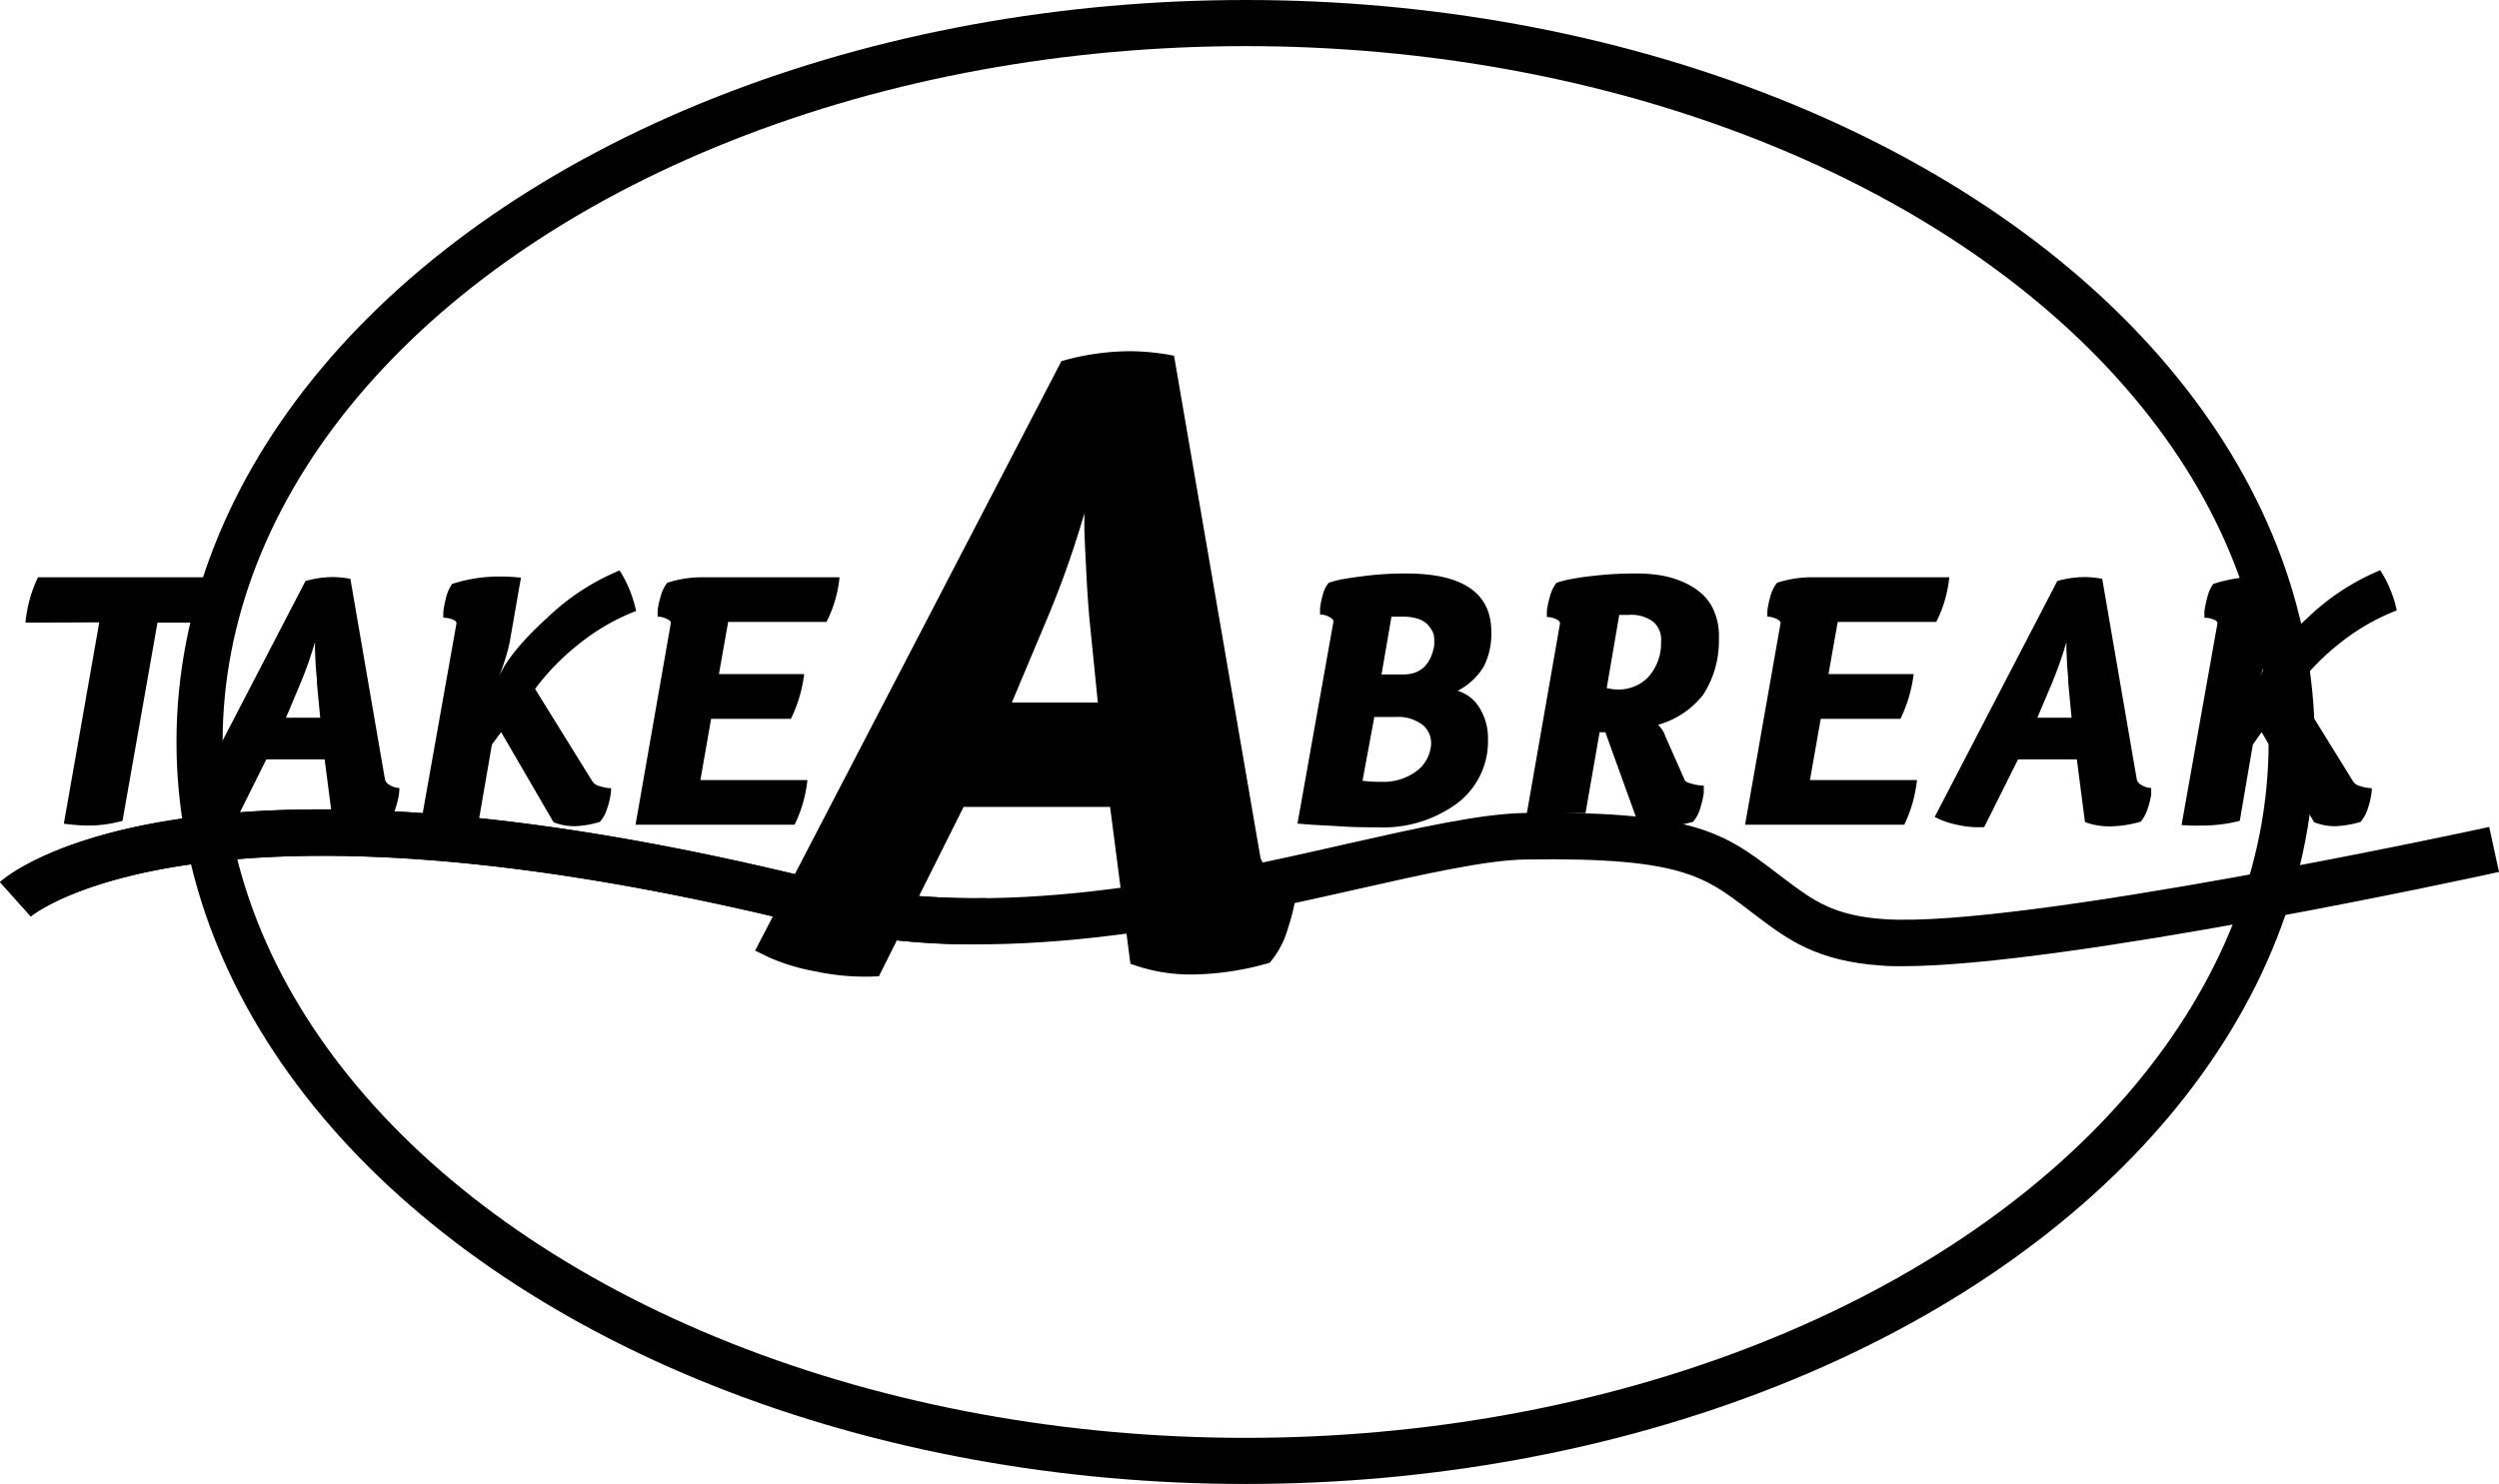 <svg xmlns="http://www.w3.org/2000/svg" viewBox="0 0 270.88 160.91">
  <defs>
    <style>
      .a50a30e8-3bea-4191-856f-0d6899b21bed {
        fill: none;
        stroke: #000;
        stroke-miterlimit: 10;
        stroke-width: 5px;
      }
    </style>
  </defs>
  <title>takeabreak</title>
  <g id="ae2eabf2-f1e9-4ee7-b6de-58abcce98205" data-name="Laag 2">
    <g id="e1d251ed-18df-4b82-ac4a-49597a936a09" data-name="Laag 2">
      <ellipse class="a50a30e8-3bea-4191-856f-0d6899b21bed" cx="135.02" cy="80.45" rx="113.39" ry="77.95"/>
      <path d="M140.64,89.3l3.9-21.91c0-.16-.12-.33-.45-.5a2.09,2.09,0,0,0-1-.26c0-.18,0-.41,0-.71a8.79,8.79,0,0,1,.28-1.36,3.17,3.17,0,0,1,.67-1.38c.23-.07.55-.17,1-.28s1.36-.25,2.8-.44a34.9,34.9,0,0,1,4.56-.28q9.26,0,9.25,6.34a7.82,7.82,0,0,1-.8,3.72A7.08,7.08,0,0,1,158,74.9a4.16,4.16,0,0,1,2.39,1.88,6.22,6.22,0,0,1,.9,3.37,8.41,8.41,0,0,1-3.3,6.92,13.55,13.55,0,0,1-8.7,2.63c-1.17,0-2.48,0-3.93-.1s-2.6-.13-3.46-.2Zm7.05-4.64a16.71,16.71,0,0,0,2.14.11,5.93,5.93,0,0,0,3.48-1,3.91,3.91,0,0,0,1.76-2.63,2.61,2.61,0,0,0-.76-2.46,4.34,4.34,0,0,0-3-.94h-2.34Zm2.06-11.53c.41,0,1.2,0,2.36,0q2.76,0,3.35-3.1a6.74,6.74,0,0,0,0-.79,1.76,1.76,0,0,0-.22-.84,3.12,3.12,0,0,0-.58-.77,2.73,2.73,0,0,0-1-.55,5.15,5.15,0,0,0-1.54-.22h-1.29Z"/>
      <path d="M19.83,88.58,33.11,63a10.74,10.74,0,0,1,3-.43,10,10,0,0,1,1.87.19l3.75,21.76a1,1,0,0,0,.56.62,2,2,0,0,0,1,.3,5.18,5.18,0,0,1-.05.71,9,9,0,0,1-.35,1.43,3.82,3.82,0,0,1-.79,1.51,12.48,12.48,0,0,1-3.36.51,7.49,7.49,0,0,1-2.67-.47l-.88-6.8H28.87L25.2,89.7a10.46,10.46,0,0,1-2.74-.21,9.8,9.8,0,0,1-2-.59ZM31,77.82h3.71l-.35-3.67c0-.61-.1-1.3-.14-2.05s-.06-1.36-.08-1.82v-.66a40.42,40.42,0,0,1-1.6,4.53Z"/>
      <path d="M206.25,104.76c-.84,0-1.61,0-2.31-.07-7-.46-10.2-2.87-13.32-5.21-5.58-4.17-7.28-6.57-25.29-6.29-4.24.07-10.78,1.54-18.35,3.25-16.55,3.73-39.21,8.84-59,3.93C22.07,84,3.52,99.21,3.34,99.36L0,95.64c.79-.71,20-17.3,89.2-.12,18.62,4.62,40.62-.34,56.68-4,7.84-1.77,14.62-3.29,19.38-3.37,19.72-.29,22.14,2.64,28.36,7.29,2.88,2.16,5.15,3.86,10.64,4.22,14.81,1,65.05-9.87,65.56-10l1.06,4.88C268.88,95,223.82,104.76,206.25,104.76Z"/>
      <path d="M2.76,67.51a14.52,14.52,0,0,1,1.36-4.92H26a15.77,15.77,0,0,1-1.45,4.92H17.07L13.28,89a13.82,13.82,0,0,1-3.67.51,21,21,0,0,1-2.69-.2l3.84-21.83Z"/>
      <path d="M45.59,89.46l3.89-21.87c0-.16-.1-.3-.42-.42a2.53,2.53,0,0,0-1-.19,6.68,6.68,0,0,1,0-.7,10.2,10.2,0,0,1,.28-1.42,4.3,4.3,0,0,1,.67-1.55,16.7,16.7,0,0,1,5.25-.8,21.46,21.46,0,0,1,2.21.12l-1.2,6.87a15.36,15.36,0,0,1-.45,1.77c-.2.67-.39,1.21-.56,1.63l-.24.6Q55.21,70.71,59.3,67a25.26,25.26,0,0,1,7.86-5.15,13.37,13.37,0,0,1,1.64,3.76l.16.63a23.31,23.31,0,0,0-6.36,3.71A25.48,25.48,0,0,0,58,74.7l6.15,9.92a1.29,1.29,0,0,0,.87.62,4,4,0,0,0,1.22.22c0,.18,0,.42-.06.71a7.18,7.18,0,0,1-.35,1.43,4,4,0,0,1-.8,1.51,10.45,10.45,0,0,1-2.75.47A6.13,6.13,0,0,1,60,89.15l-5.68-9.77-1,1.35L51.89,89a16.48,16.48,0,0,1-4.24.51C47.24,89.54,46.55,89.51,45.59,89.46Z"/>
      <path d="M68.89,89.42l3.82-21.83q.09-.24-.42-.48a2.33,2.33,0,0,0-1-.25,6.83,6.83,0,0,1,0-.7,8.36,8.36,0,0,1,.3-1.41,4.2,4.2,0,0,1,.73-1.56,12.25,12.25,0,0,1,3.72-.6H91a13.59,13.59,0,0,1-1.41,4.84H78.93l-1,5.66h9.24a15.35,15.35,0,0,1-1.44,4.85H77.08l-1.16,6.64h11.6a14.49,14.49,0,0,1-1.39,4.84Z"/>
      <path d="M189.16,89.42,193,67.59q.07-.24-.42-.48a2.4,2.4,0,0,0-1-.25,6.83,6.83,0,0,1,0-.7,11.09,11.09,0,0,1,.3-1.41,4.05,4.05,0,0,1,.74-1.56,12.2,12.2,0,0,1,3.72-.6h14.95a13.59,13.59,0,0,1-1.41,4.84H199.2l-1,5.66h9.23A15.35,15.35,0,0,1,206,77.94h-8.64l-1.17,6.64h11.6a14.53,14.53,0,0,1-1.38,4.84Z"/>
      <path d="M209.71,88.58,223,63a10.84,10.84,0,0,1,3-.43,9.88,9.88,0,0,1,1.87.19l3.75,21.76a1,1,0,0,0,.56.62,2,2,0,0,0,1,.3c0,.18,0,.42,0,.71a9,9,0,0,1-.35,1.43,4.1,4.1,0,0,1-.79,1.51,12.54,12.54,0,0,1-3.36.51,7.51,7.51,0,0,1-2.68-.47l-.88-6.8h-6.37l-3.67,7.35a10.42,10.42,0,0,1-2.73-.21,9.8,9.8,0,0,1-2-.59Zm11.13-10.76h3.71l-.35-3.67c0-.61-.09-1.3-.13-2.05s-.07-1.36-.08-1.82v-.66a42.52,42.52,0,0,1-1.6,4.53Z"/>
      <path d="M236.47,89.46l3.89-21.87c0-.16-.1-.3-.41-.42a2.58,2.58,0,0,0-1-.19c0-.18,0-.42,0-.7a10.65,10.65,0,0,1,.29-1.42,4.13,4.13,0,0,1,.67-1.55,16.7,16.7,0,0,1,5.25-.8,21.27,21.27,0,0,1,2.2.12l-1.19,6.87a15.36,15.36,0,0,1-.45,1.77c-.21.67-.4,1.21-.57,1.63l-.23.6c.75-1.86,2.5-4,5.22-6.52A25.26,25.26,0,0,1,258,61.83a11.54,11.54,0,0,1,1.06,2,12.63,12.63,0,0,1,.59,1.72l.15.63a23.46,23.46,0,0,0-6.36,3.71,25.48,25.48,0,0,0-4.6,4.77L255,84.62a1.24,1.24,0,0,0,.87.62,4,4,0,0,0,1.22.22c0,.18,0,.42-.06.71a8,8,0,0,1-.35,1.43,4.11,4.11,0,0,1-.8,1.51,10.58,10.58,0,0,1-2.76.47,6.12,6.12,0,0,1-2.28-.43l-5.69-9.77-.95,1.35L242.78,89a16.59,16.59,0,0,1-4.24.51C238.12,89.54,237.43,89.51,236.47,89.46Z"/>
      <path d="M81.85,103.07l33.2-63.91a27.13,27.13,0,0,1,7.52-1.08,25.54,25.54,0,0,1,4.69.49L136.63,93A2.54,2.54,0,0,0,138,94.53a5.06,5.06,0,0,0,2.62.73,17.44,17.44,0,0,1-.13,1.78,22.47,22.47,0,0,1-.87,3.57,9.85,9.85,0,0,1-2,3.78,31.24,31.24,0,0,1-8.4,1.27,18.66,18.66,0,0,1-6.69-1.17l-2.2-17H104.45l-9.18,18.36a25.61,25.61,0,0,1-6.83-.52,22.25,22.25,0,0,1-5-1.49Zm27.83-26.9H119L118.08,67c-.13-1.53-.25-3.24-.34-5.13s-.17-3.4-.2-4.54V55.66a104.24,104.24,0,0,1-4,11.33Z"/>
      <path d="M106.35,102.39a75.43,75.43,0,0,1-18.35-2C22.07,84,3.52,99.21,3.34,99.36L0,95.64c.79-.71,20-17.3,89.2-.12a70.75,70.75,0,0,0,17.65,1.86"/>
      <path d="M165.5,88.19l3.6-20.6c0-.15-.1-.3-.42-.46a2.35,2.35,0,0,0-1-.23,7,7,0,0,1,0-.71,8.62,8.62,0,0,1,.3-1.42,4.17,4.17,0,0,1,.73-1.57c.21-.08.52-.17.94-.28a26,26,0,0,1,2.87-.46,39.08,39.08,0,0,1,4.89-.28,15.62,15.62,0,0,1,2.8.24,10.11,10.11,0,0,1,2.46.79,7.05,7.05,0,0,1,2,1.36,5.4,5.4,0,0,1,1.25,2,6.86,6.86,0,0,1,.4,2.66,10.78,10.78,0,0,1-1.69,6.08,9.43,9.43,0,0,1-4.92,3.28,2.79,2.79,0,0,1,.8,1.23l2.09,4.72c0,.17.31.32.82.45a5.13,5.13,0,0,0,1.26.19c0,.21,0,.48,0,.8a9.59,9.59,0,0,1-.35,1.54,4,4,0,0,1-.8,1.58,12.39,12.39,0,0,1-3.33.51,7.49,7.49,0,0,1-2.67-.47l-3.52-9.75-.62,0-1.53,8.78C169.93,88.15,166.51,88.32,165.5,88.19Zm8.66-13.59a4.82,4.82,0,0,0,1.22.16,4.49,4.49,0,0,0,3.22-1.28,5.44,5.44,0,0,0,1.45-3.87,2.54,2.54,0,0,0-.83-2.18,3.94,3.94,0,0,0-2.64-.76l-1.06,0Z"/>
    </g>
  </g>
</svg>
